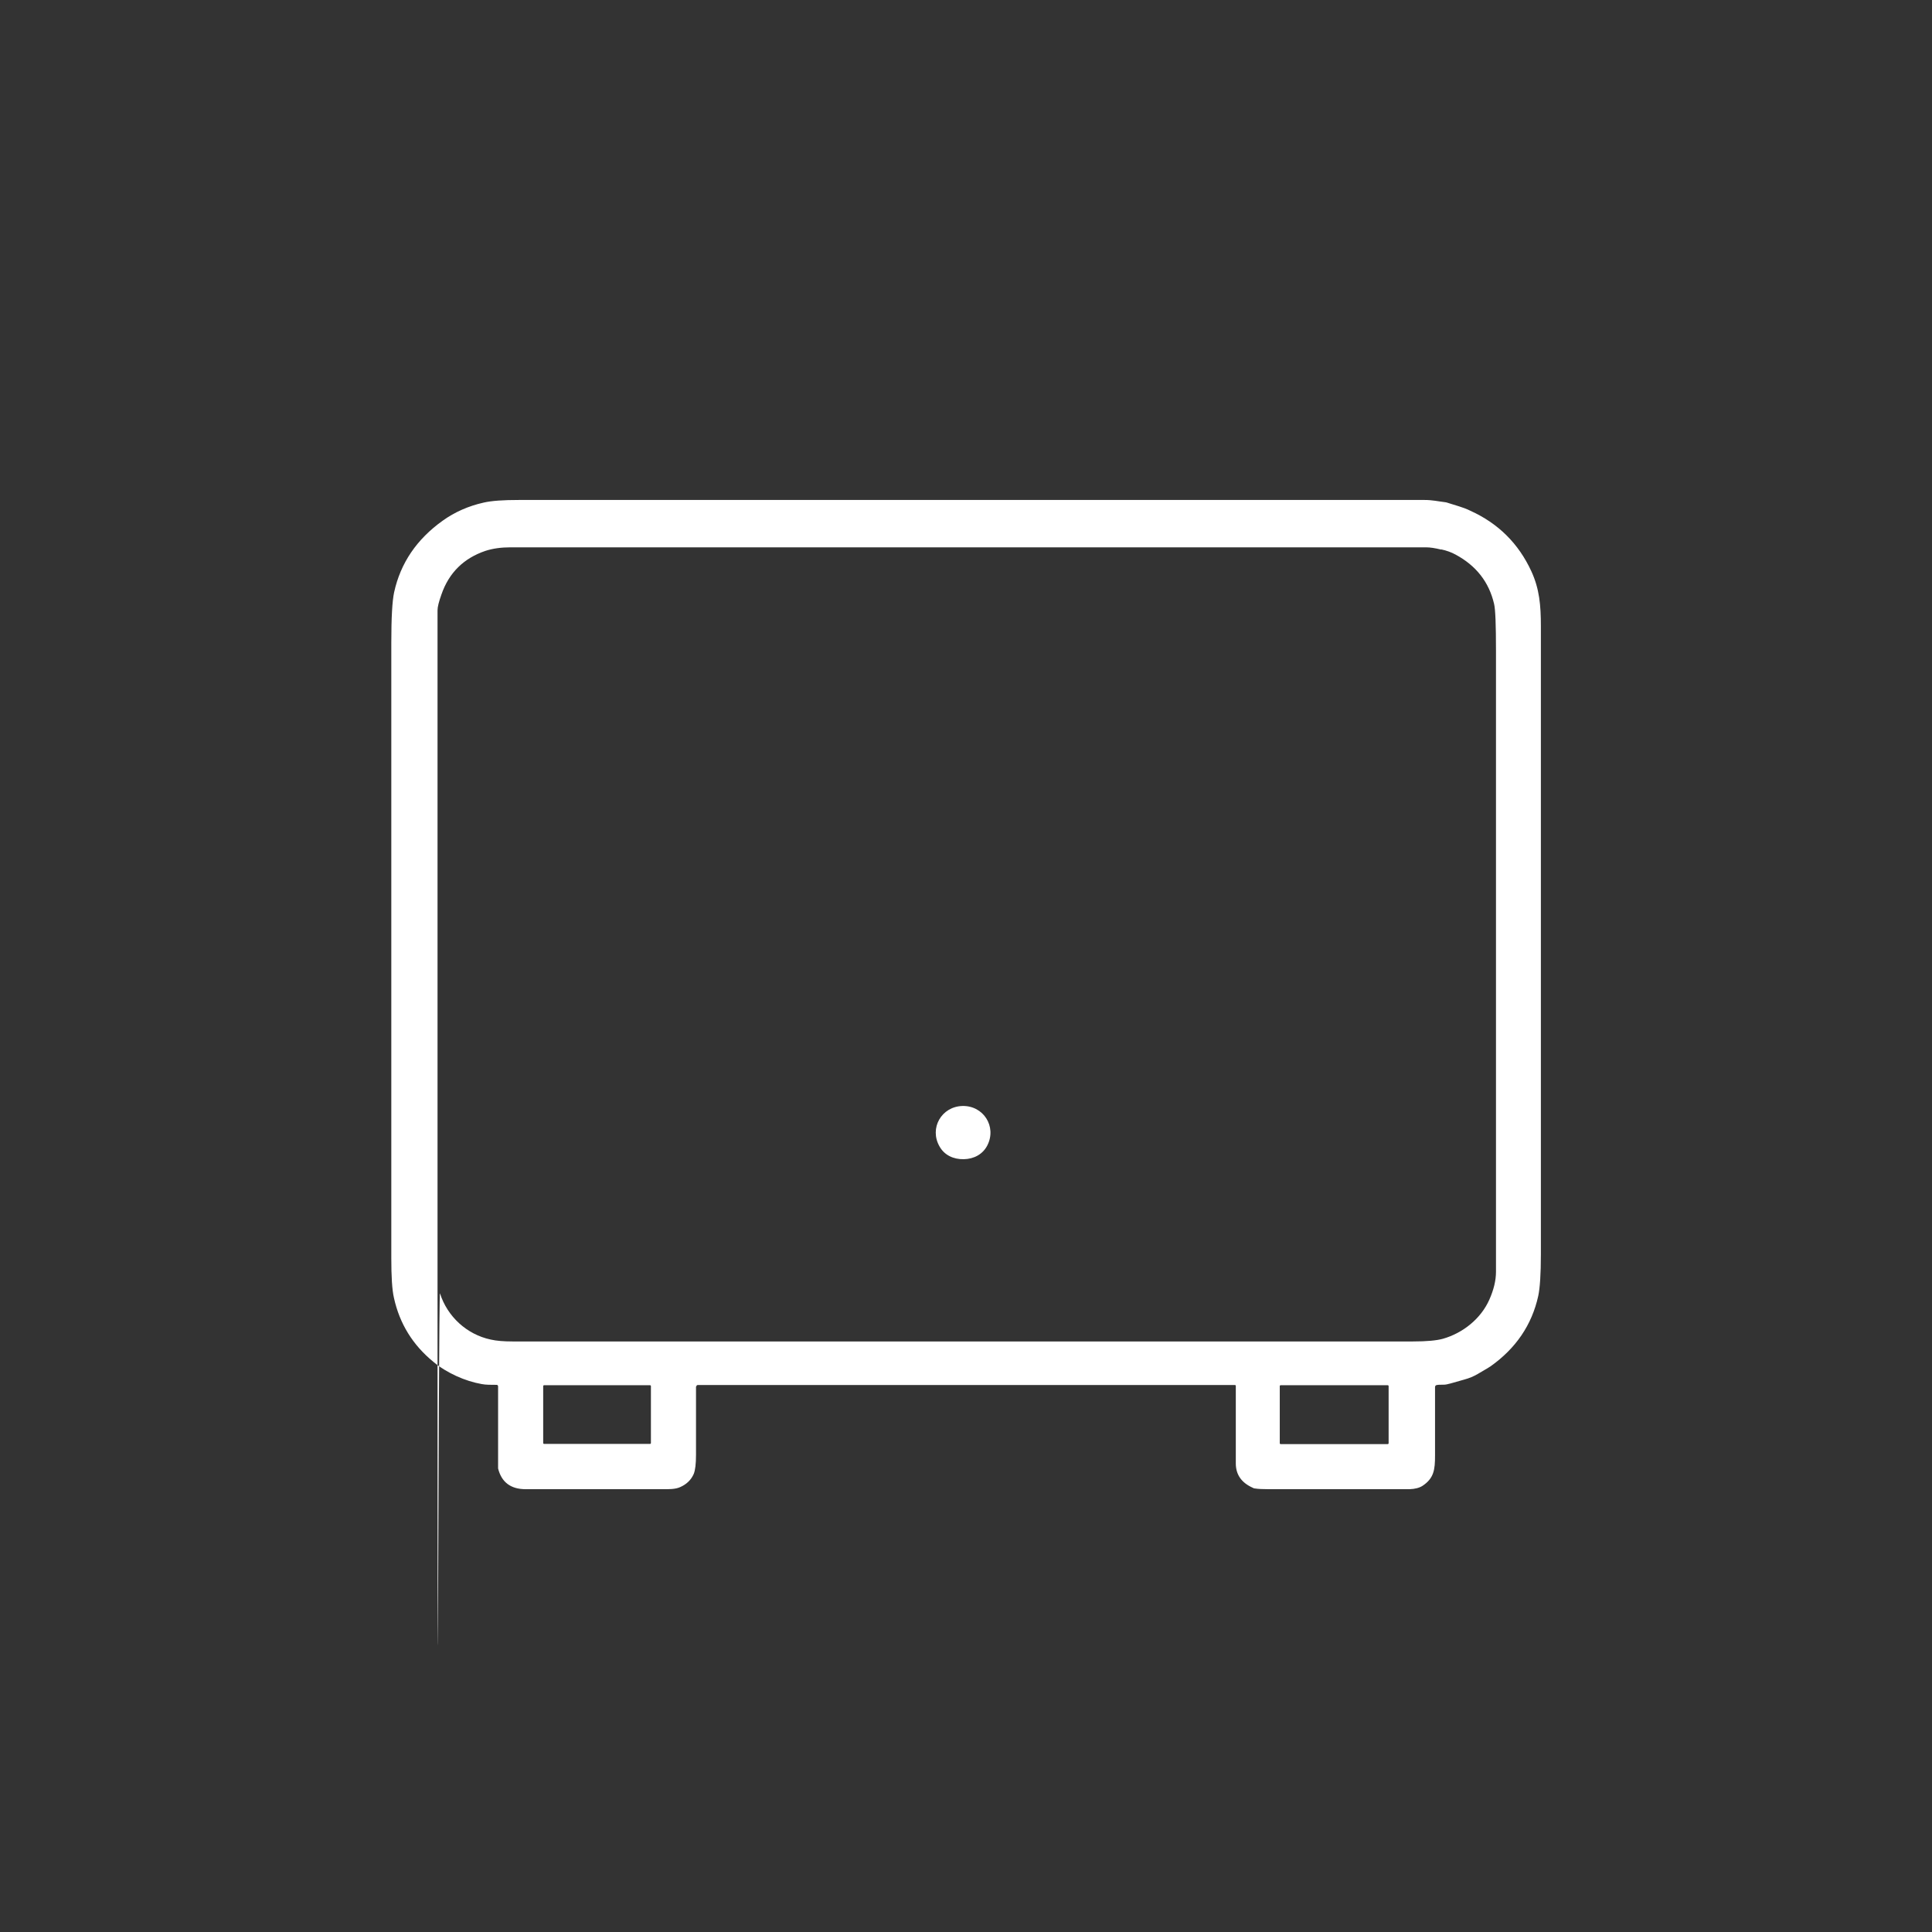 <?xml version="1.0" encoding="UTF-8"?>
<svg id="Ebene_1" data-name="Ebene 1" xmlns="http://www.w3.org/2000/svg" version="1.1" viewBox="0 0 1024 1024">
  <rect x="0" y="0" width="1024" height="1024" fill="#333333" stroke="none"/>
  <defs>
    <style>
      .cls-1 {
        fill: #fff;
        stroke-width: 0px;
      }
    </style>
  </defs>
  <path class="cls-1" d="M368.9,734.9c0,16.6,0,28.7,0,36.2,0,4.8-.4,8.1-1.2,10.1-1.4,3.2-3.8,5.5-7.2,7-2.6,1.2-6.2,1.1-8.9,1.1-7.1,0-31.4,0-73,0-7.9,0-12.8-3.7-14.6-11,0,0,0-.1,0-.2v-43.3c0-.4-.3-.8-.7-.8,0,0,0,0,0,0-3.2,0-5.8,0-7.9-.4-4.5-.8-9-2.2-13.6-4.3-4.3-2-8.4-4.4-12.1-7.5-10.9-8.9-17.9-20.2-20.9-33.9-1-4.3-1.4-11.4-1.4-21,0-320.7,0-196.1,0-326.2,0-13.3.5-22.2,1.5-26.8,3.4-15.5,12-28.1,25.7-37.9,6.4-4.6,13.7-7.8,21.7-9.6,4.3-1,10.5-1.4,18.6-1.4,285.8,0,445.9,0,480.2,0,4.1,0,6.9.7,11,1.2.4,0,.8.2,1.2.3.1,0,2.1.7,6.1,1.9,1.9.6,3.9,1.3,5.9,2.3,14.8,6.7,25.6,17.4,32.4,32.2,4.2,9.2,5,17.8,5,29,0,239.8,0,117.5,0,332.9,0,10.5-.5,17.9-1.4,22.1-3.4,15.4-11.9,27.8-25.3,37.3-.4.3-2.6,1.6-6.7,4-2.2,1.3-4.6,2.3-7.2,3-6.1,1.8-9.5,2.7-10.3,2.7-2.7,0-4.1.1-4.2.2-.6,0-1,.5-1,1.1,0,15.1,0,27.2,0,36.3,0,7.5-.6,12-6.6,16-1.7,1.1-4,1.7-6.9,1.8-1.6,0-4,0-7.3,0-24.8,0-47.3,0-67.5,0-2.9,0-5.4-.1-7.3-.4-.3,0-.6-.1-.9-.3-6.1-2.7-9.1-7-9.1-13,0-13.8,0-27.5,0-41.1,0-.2-.2-.4-.4-.4h-284.8c-.4,0-.7.3-.7.7h0ZM763.9,291.3c-3.3-.8-5.9-1.2-8-1.2-147,0-308.9,0-485.5,0-4.8,0-9.2.6-13.2,1.9-11.4,3.9-19.2,11.5-23.2,23-1.4,3.9-2.1,6.7-2.1,8.5,0,22,0-95.3,0,348.3s.4,10.9,1.3,13.7c3.9,12.3,14.2,21.8,26.9,24.5,3.1.7,7,1,11.5,1,255.9,0,415,0,477.3,0,7.3,0,12.5-.5,15.8-1.4,10.6-3,20.2-10.6,24.7-20.8,2.3-5.2,3.5-10.1,3.5-14.7,0-230.1,0-106.6,0-329.4,0-13.4-.3-21.7-1-24.6-2.7-11.6-9.5-20.3-20.5-26.2-2.2-1.2-4.7-2.1-7.5-2.7ZM736,734.7c0-.3-.2-.5-.5-.5h-56.7c-.3,0-.5.2-.5.5v30.2c0,.3.2.5.5.5h56.7c.3,0,.5-.2.5-.5v-30.2ZM345,734.7c0-.3-.2-.5-.5-.5h-56.1c-.3,0-.5.2-.5.5v30.1c0,.3.2.5.5.5h56.1c.3,0,.5-.2.5-.5v-30.1Z"/>
  <path class="cls-1" d="M510.1,586.2c11.1-.3,18.3,10.9,13.2,20.9-2.4,4.7-7.1,7.2-12.5,7.3-5.4.1-10.2-2.1-12.8-6.7-5.6-9.7,1-21.2,12.1-21.5Z"/>
</svg>